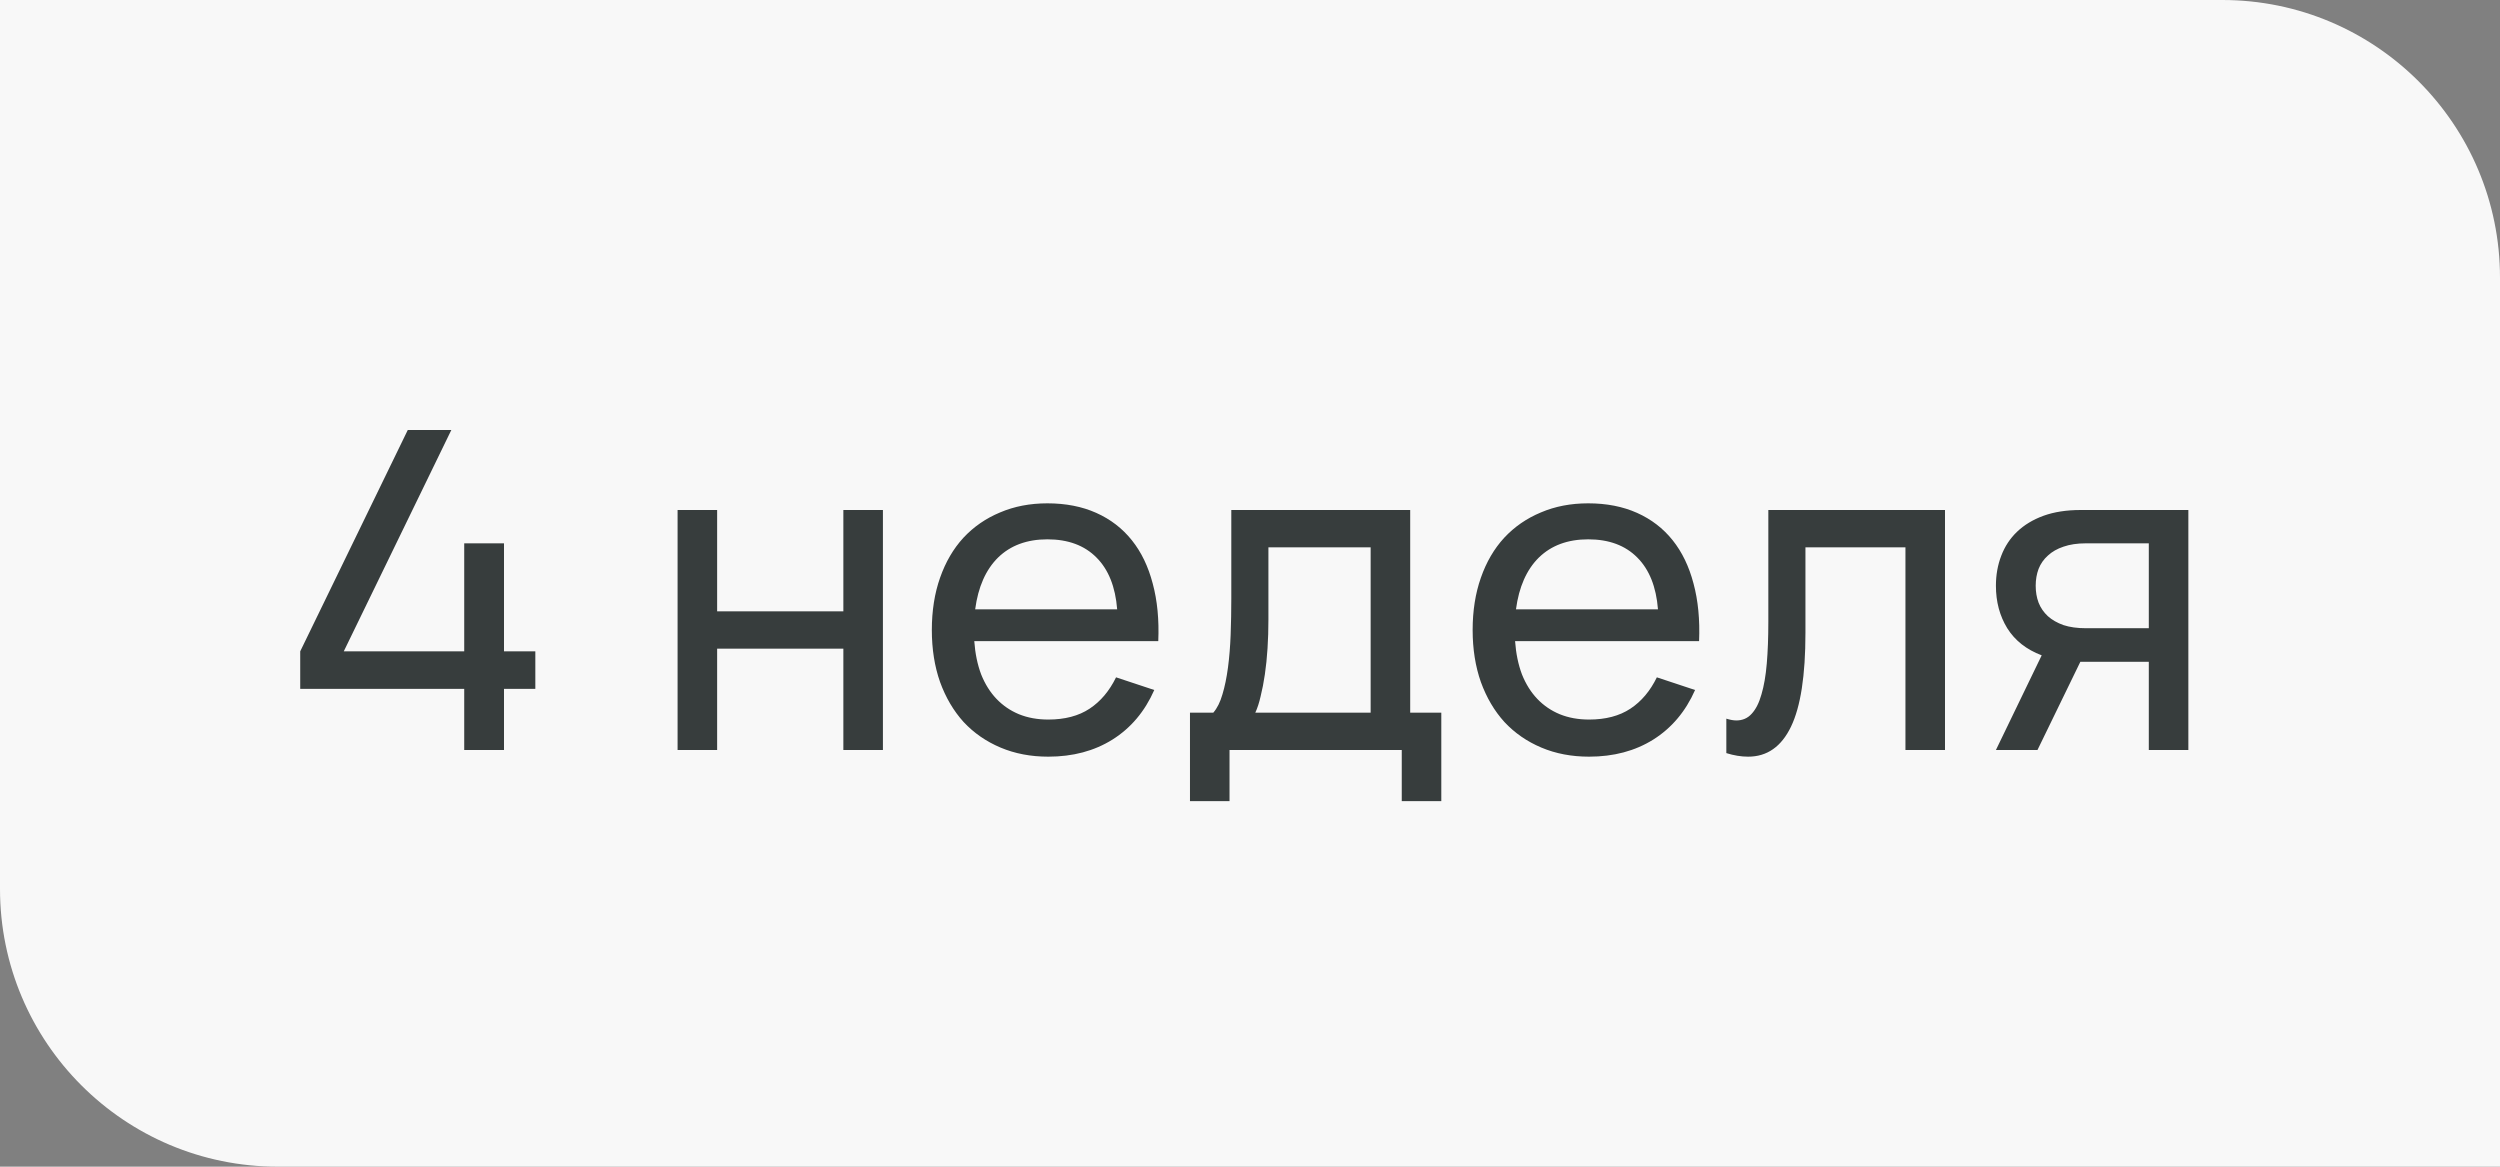 <?xml version="1.0" encoding="UTF-8"?> <svg xmlns="http://www.w3.org/2000/svg" width="90" height="42" viewBox="0 0 90 42" fill="none"><rect x="0" y="0" width="90" height="42" fill="#808080" stroke="none"/><path d="M0 0H80C85.523 0 90 4.477 90 10V42H10C4.477 42 0 37.523 0 32V0Z" fill="#F8F8F8"></path><path d="M16.712 27L16.712 24.8L10.808 24.8L10.808 23.448L14.68 15.48L16.248 15.48L12.376 23.448L16.712 23.448L16.712 19.56L18.144 19.56L18.144 23.448L19.272 23.448L19.272 24.8L18.144 24.8L18.144 27L16.712 27ZM24.393 27L24.393 18.36L25.817 18.36L25.817 22.008L30.361 22.008L30.361 18.36L31.785 18.36L31.785 27L30.361 27L30.361 23.352L25.817 23.352L25.817 27L24.393 27ZM37.738 25.904C38.336 25.904 38.832 25.773 39.226 25.512C39.621 25.251 39.938 24.875 40.178 24.384L41.554 24.84C41.213 25.613 40.712 26.208 40.05 26.624C39.394 27.035 38.624 27.24 37.738 27.24C37.109 27.24 36.536 27.131 36.018 26.912C35.501 26.693 35.058 26.387 34.69 25.992C34.328 25.592 34.045 25.112 33.842 24.552C33.645 23.992 33.546 23.368 33.546 22.68C33.546 21.987 33.645 21.36 33.842 20.8C34.04 20.235 34.32 19.755 34.682 19.36C35.05 18.965 35.49 18.661 36.002 18.448C36.514 18.229 37.082 18.12 37.706 18.12C38.368 18.12 38.954 18.235 39.466 18.464C39.978 18.693 40.405 19.021 40.746 19.448C41.088 19.875 41.338 20.395 41.498 21.008C41.664 21.621 41.73 22.312 41.698 23.08L35.074 23.08C35.106 23.528 35.189 23.928 35.322 24.28C35.461 24.627 35.645 24.92 35.874 25.16C36.104 25.4 36.373 25.584 36.682 25.712C36.997 25.84 37.349 25.904 37.738 25.904ZM40.218 21.936C40.154 21.125 39.906 20.504 39.474 20.072C39.042 19.635 38.453 19.416 37.706 19.416C36.97 19.416 36.378 19.635 35.93 20.072C35.488 20.509 35.213 21.131 35.106 21.936L40.218 21.936ZM42.839 25.656L43.679 25.656C43.818 25.496 43.927 25.277 44.007 25C44.093 24.717 44.159 24.395 44.207 24.032C44.255 23.669 44.287 23.277 44.303 22.856C44.319 22.429 44.327 21.992 44.327 21.544L44.327 18.36L50.767 18.36L50.767 25.656L51.887 25.656L51.887 28.84L50.463 28.84L50.463 27L44.263 27L44.263 28.84L42.839 28.84L42.839 25.656ZM49.343 25.656L49.343 19.704L45.663 19.704L45.663 22.296C45.663 22.659 45.653 23.008 45.631 23.344C45.61 23.675 45.578 23.987 45.535 24.28C45.493 24.568 45.442 24.829 45.383 25.064C45.33 25.299 45.266 25.496 45.191 25.656L49.343 25.656ZM57.207 25.904C57.804 25.904 58.3 25.773 58.695 25.512C59.09 25.251 59.407 24.875 59.647 24.384L61.023 24.84C60.682 25.613 60.18 26.208 59.519 26.624C58.863 27.035 58.092 27.24 57.207 27.24C56.578 27.24 56.004 27.131 55.487 26.912C54.97 26.693 54.527 26.387 54.159 25.992C53.796 25.592 53.514 25.112 53.311 24.552C53.114 23.992 53.015 23.368 53.015 22.68C53.015 21.987 53.114 21.36 53.311 20.8C53.508 20.235 53.788 19.755 54.151 19.36C54.519 18.965 54.959 18.661 55.471 18.448C55.983 18.229 56.551 18.12 57.175 18.12C57.836 18.12 58.423 18.235 58.935 18.464C59.447 18.693 59.874 19.021 60.215 19.448C60.556 19.875 60.807 20.395 60.967 21.008C61.132 21.621 61.199 22.312 61.167 23.08L54.543 23.08C54.575 23.528 54.658 23.928 54.791 24.28C54.93 24.627 55.114 24.92 55.343 25.16C55.572 25.4 55.842 25.584 56.151 25.712C56.466 25.84 56.818 25.904 57.207 25.904ZM59.687 21.936C59.623 21.125 59.375 20.504 58.943 20.072C58.511 19.635 57.922 19.416 57.175 19.416C56.439 19.416 55.847 19.635 55.399 20.072C54.956 20.509 54.682 21.131 54.575 21.936L59.687 21.936ZM62.148 25.872C62.287 25.915 62.407 25.936 62.508 25.936C62.732 25.936 62.916 25.856 63.06 25.696C63.209 25.536 63.327 25.304 63.412 25C63.503 24.696 63.567 24.325 63.604 23.888C63.642 23.445 63.66 22.944 63.66 22.384L63.66 18.36L70.02 18.36L70.02 27L68.596 27L68.596 19.704L64.996 19.704L64.996 22.784C64.996 24.315 64.823 25.44 64.476 26.16C64.129 26.88 63.615 27.24 62.932 27.24C62.681 27.24 62.42 27.197 62.148 27.112L62.148 25.872ZM71.853 27L73.501 23.592C72.951 23.384 72.538 23.059 72.261 22.616C71.989 22.173 71.853 21.664 71.853 21.088C71.853 20.699 71.917 20.339 72.045 20.008C72.173 19.672 72.362 19.384 72.613 19.144C72.869 18.899 73.186 18.707 73.565 18.568C73.949 18.429 74.397 18.36 74.909 18.36L78.781 18.36L78.781 27L77.357 27L77.357 23.824L74.893 23.824L73.349 27L71.853 27ZM75.093 19.56C74.783 19.56 74.514 19.6 74.285 19.68C74.061 19.755 73.874 19.861 73.725 20C73.575 20.133 73.463 20.293 73.389 20.48C73.319 20.667 73.285 20.869 73.285 21.088C73.285 21.307 73.319 21.509 73.389 21.696C73.463 21.883 73.575 22.045 73.725 22.184C73.874 22.317 74.061 22.424 74.285 22.504C74.514 22.579 74.783 22.616 75.093 22.616L77.357 22.616L77.357 19.56L75.093 19.56Z" fill="#373D3D"></path></svg> 